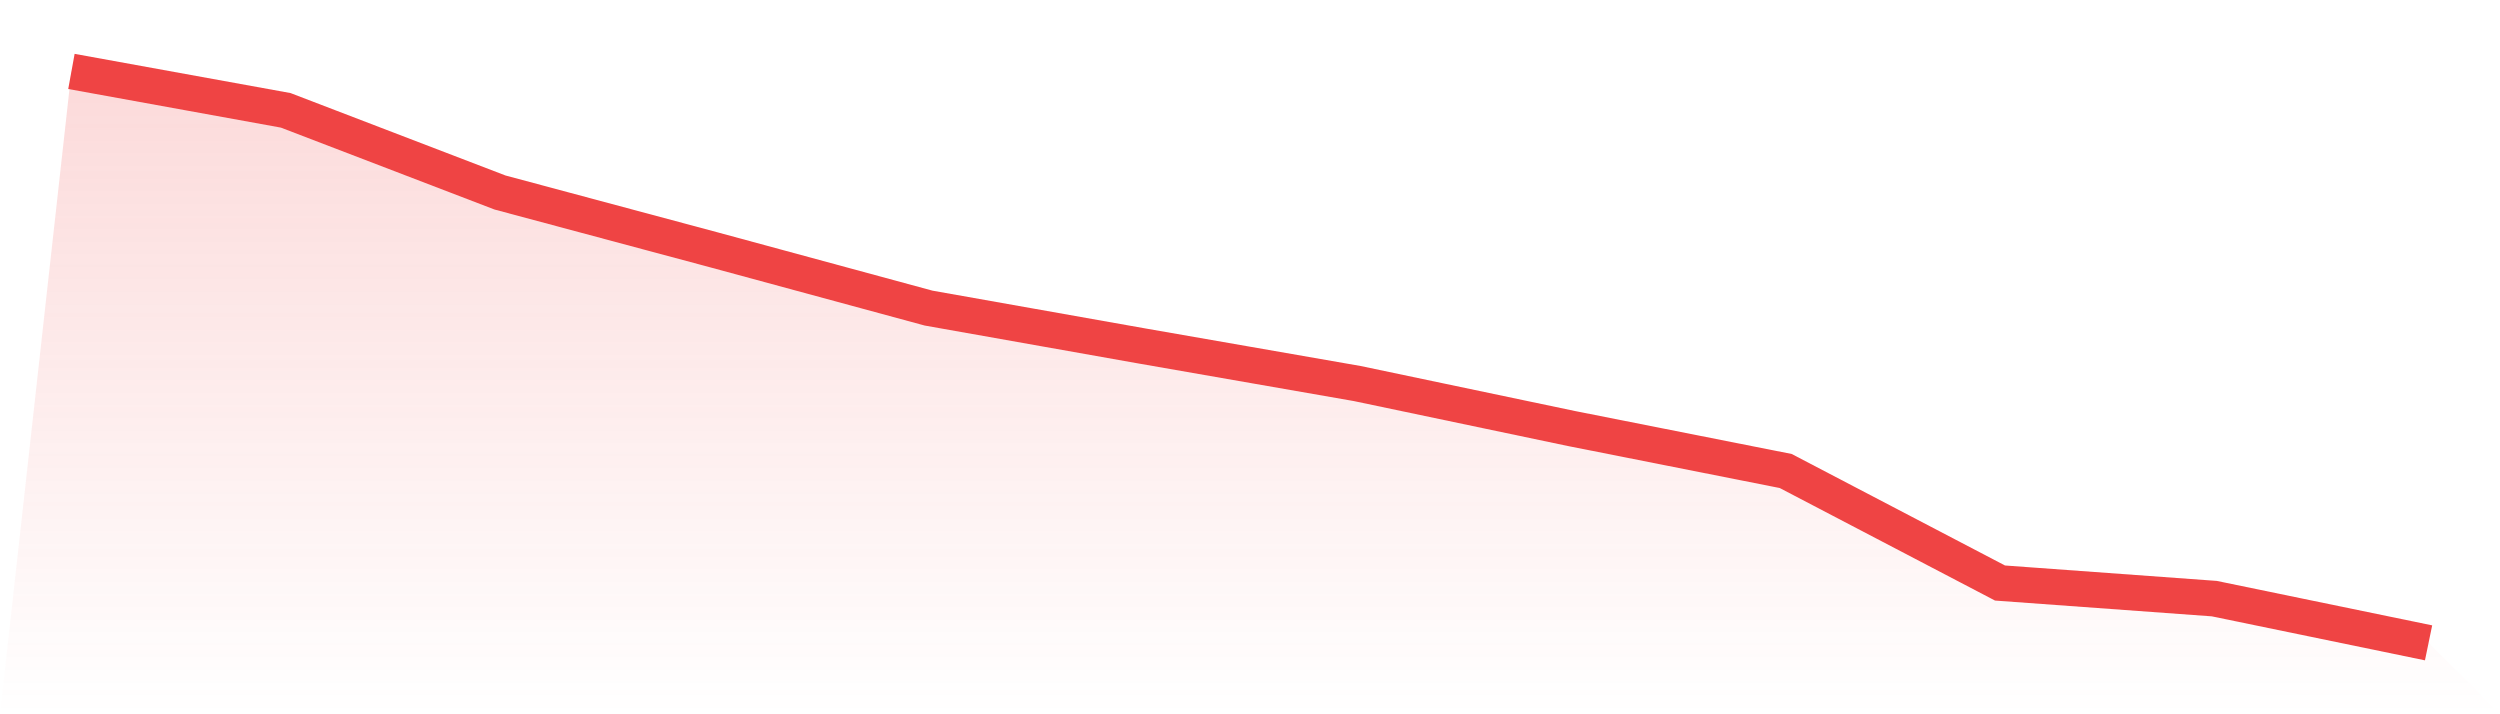 <svg viewBox="0 0 140 40" xmlns="http://www.w3.org/2000/svg">
<defs>
<linearGradient id="gradient" x1="0" x2="0" y1="0" y2="1">
<stop offset="0%" stop-color="#ef4444" stop-opacity="0.2"/>
<stop offset="100%" stop-color="#ef4444" stop-opacity="0"/>
</linearGradient>
</defs>
<path d="M4,4 L4,4 L16,6.179 L28,10.78 L40,13.997 L52,17.253 L64,19.383 L76,21.477 L88,23.997 L100,26.376 L112,32.649 L124,33.523 L136,36 L140,40 L0,40 z" fill="url(#gradient)"/>
<path d="M4,4 L4,4 L16,6.179 L28,10.78 L40,13.997 L52,17.253 L64,19.383 L76,21.477 L88,23.997 L100,26.376 L112,32.649 L124,33.523 L136,36" fill="none" stroke="#ef4444" stroke-width="2"/>
</svg>